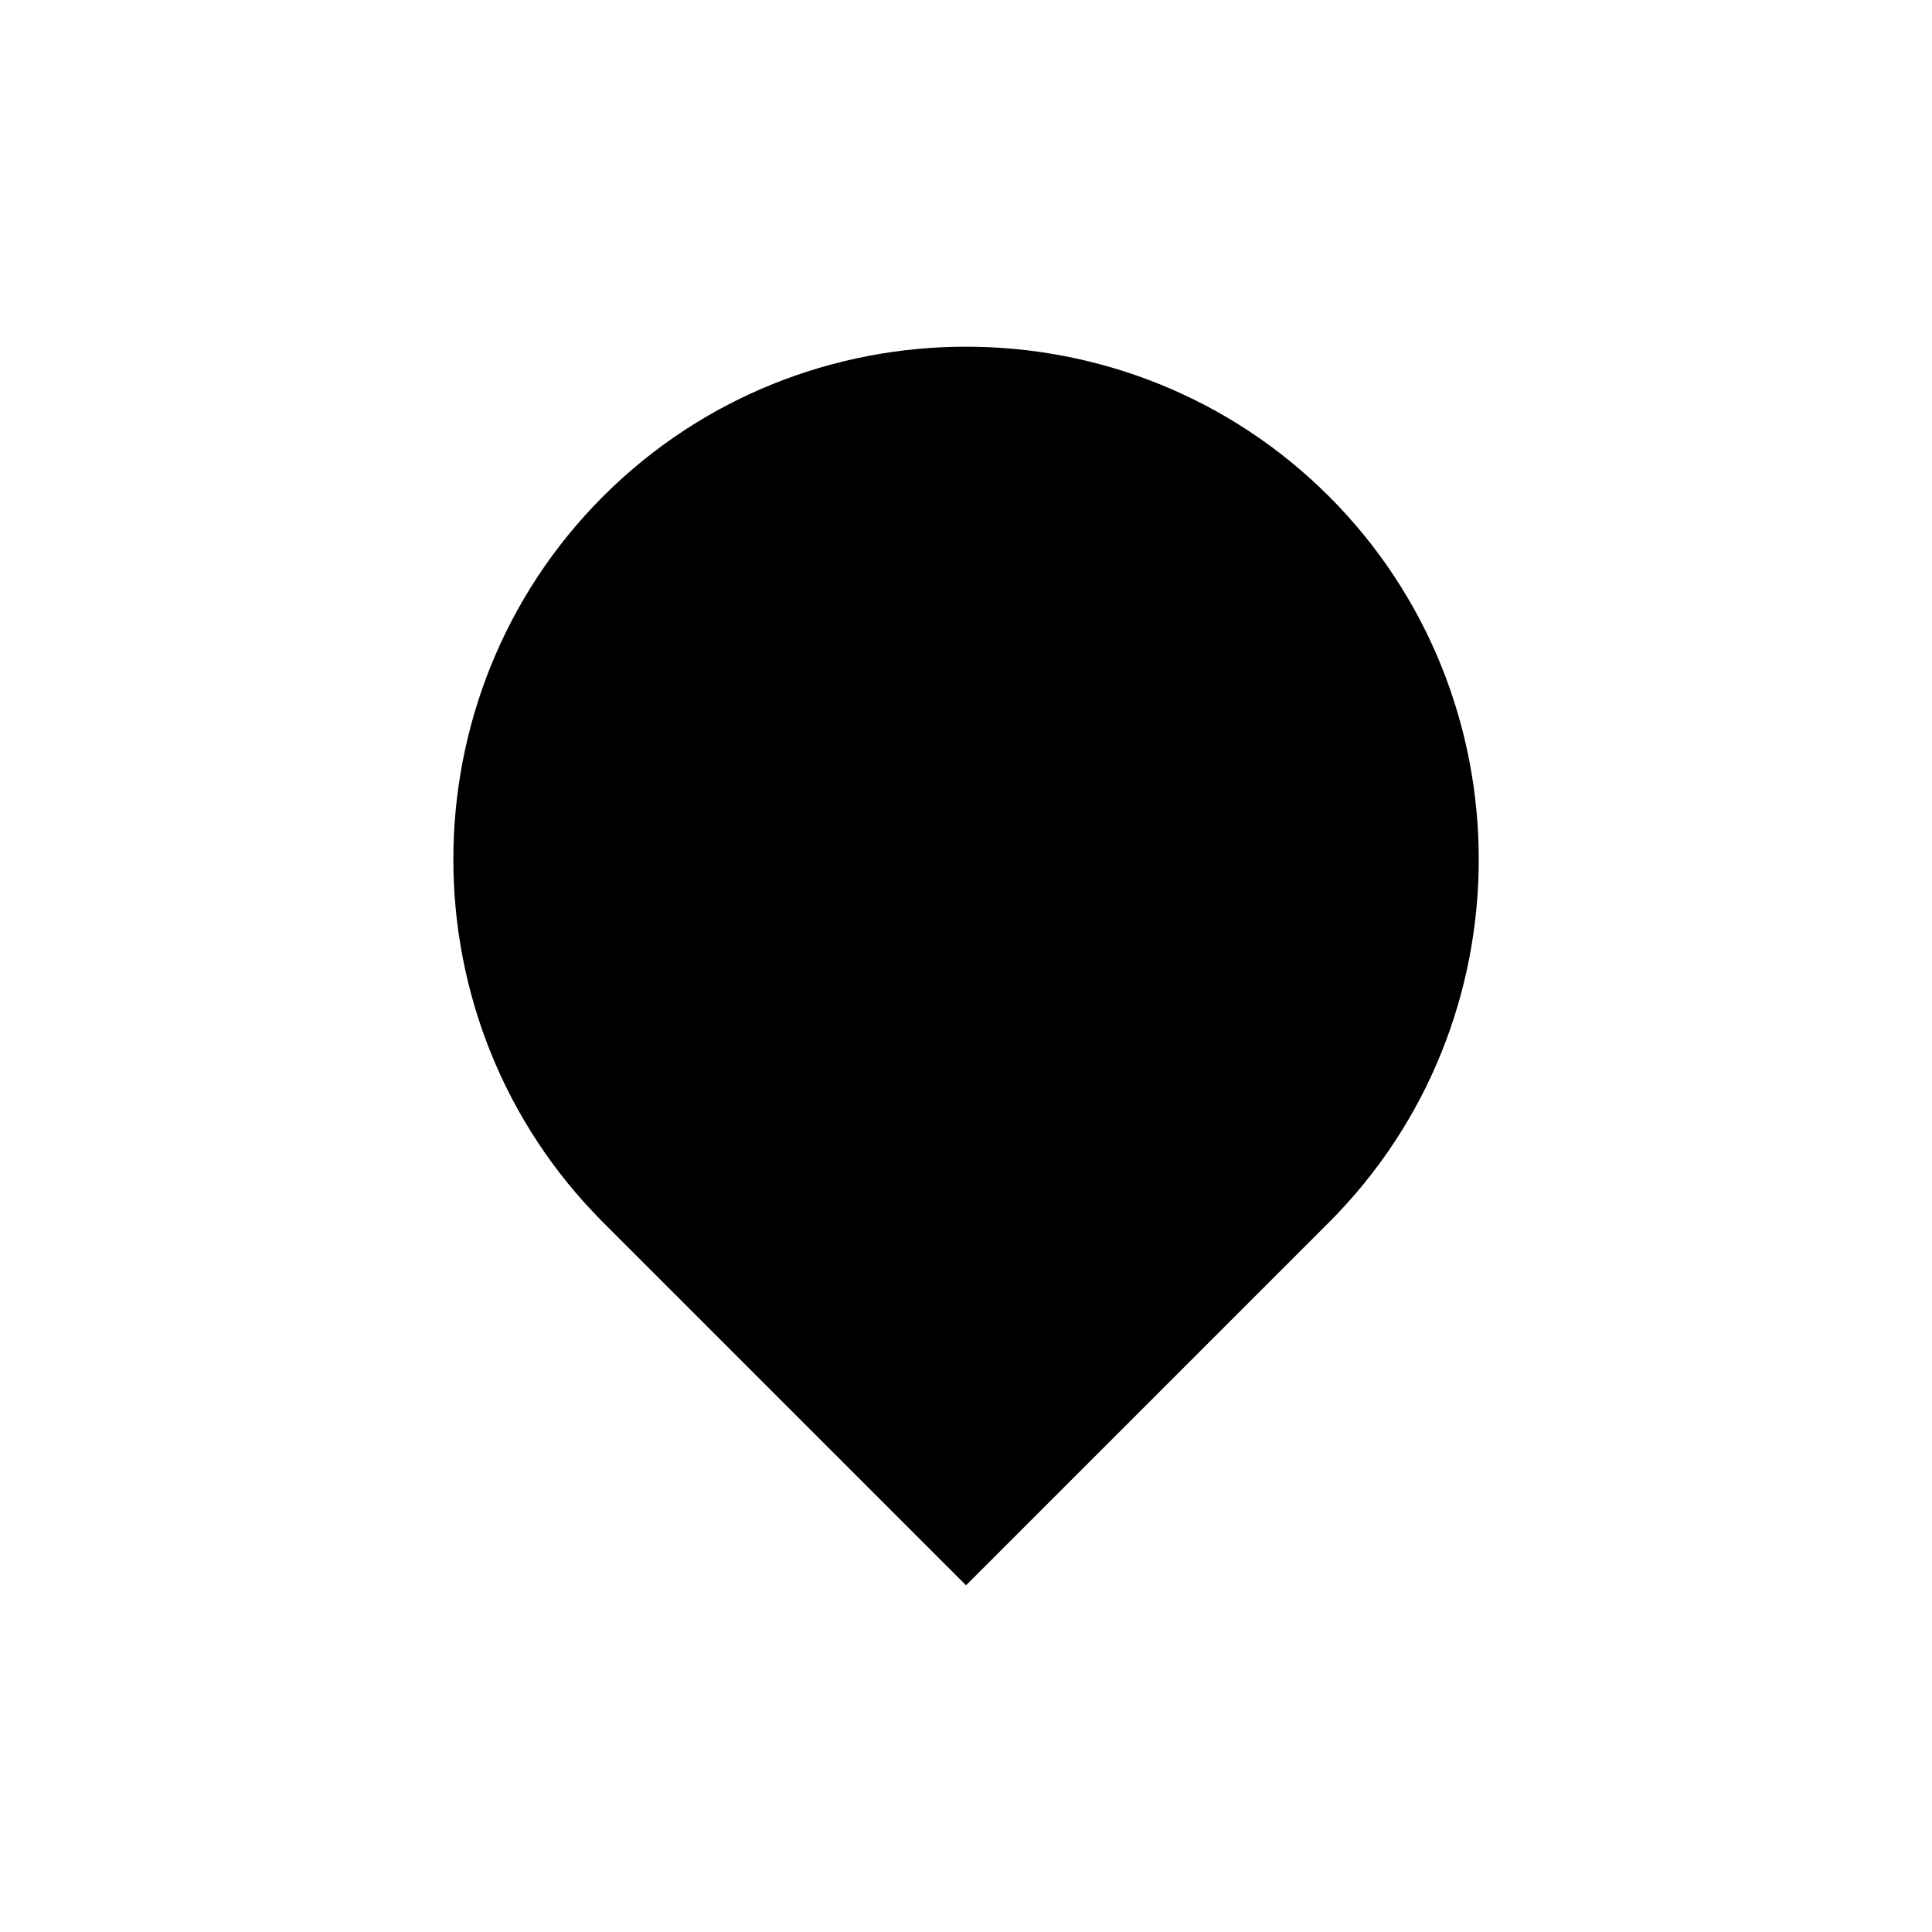 <?xml version="1.0" encoding="UTF-8"?>
<!-- The Best Svg Icon site in the world: iconSvg.co, Visit us! https://iconsvg.co -->
<svg fill="#000000" width="800px" height="800px" version="1.1" viewBox="144 144 512 512" xmlns="http://www.w3.org/2000/svg">
 <path d="m303.82 275.55c52.902-52.902 139.46-52.902 192.38 0 52.914 52.914 52.914 139.46 0 192.38l-96.188 96.188-96.188-96.188c-52.914-52.914-52.902-139.46 0-192.38z" fill-rule="evenodd"/>
</svg>